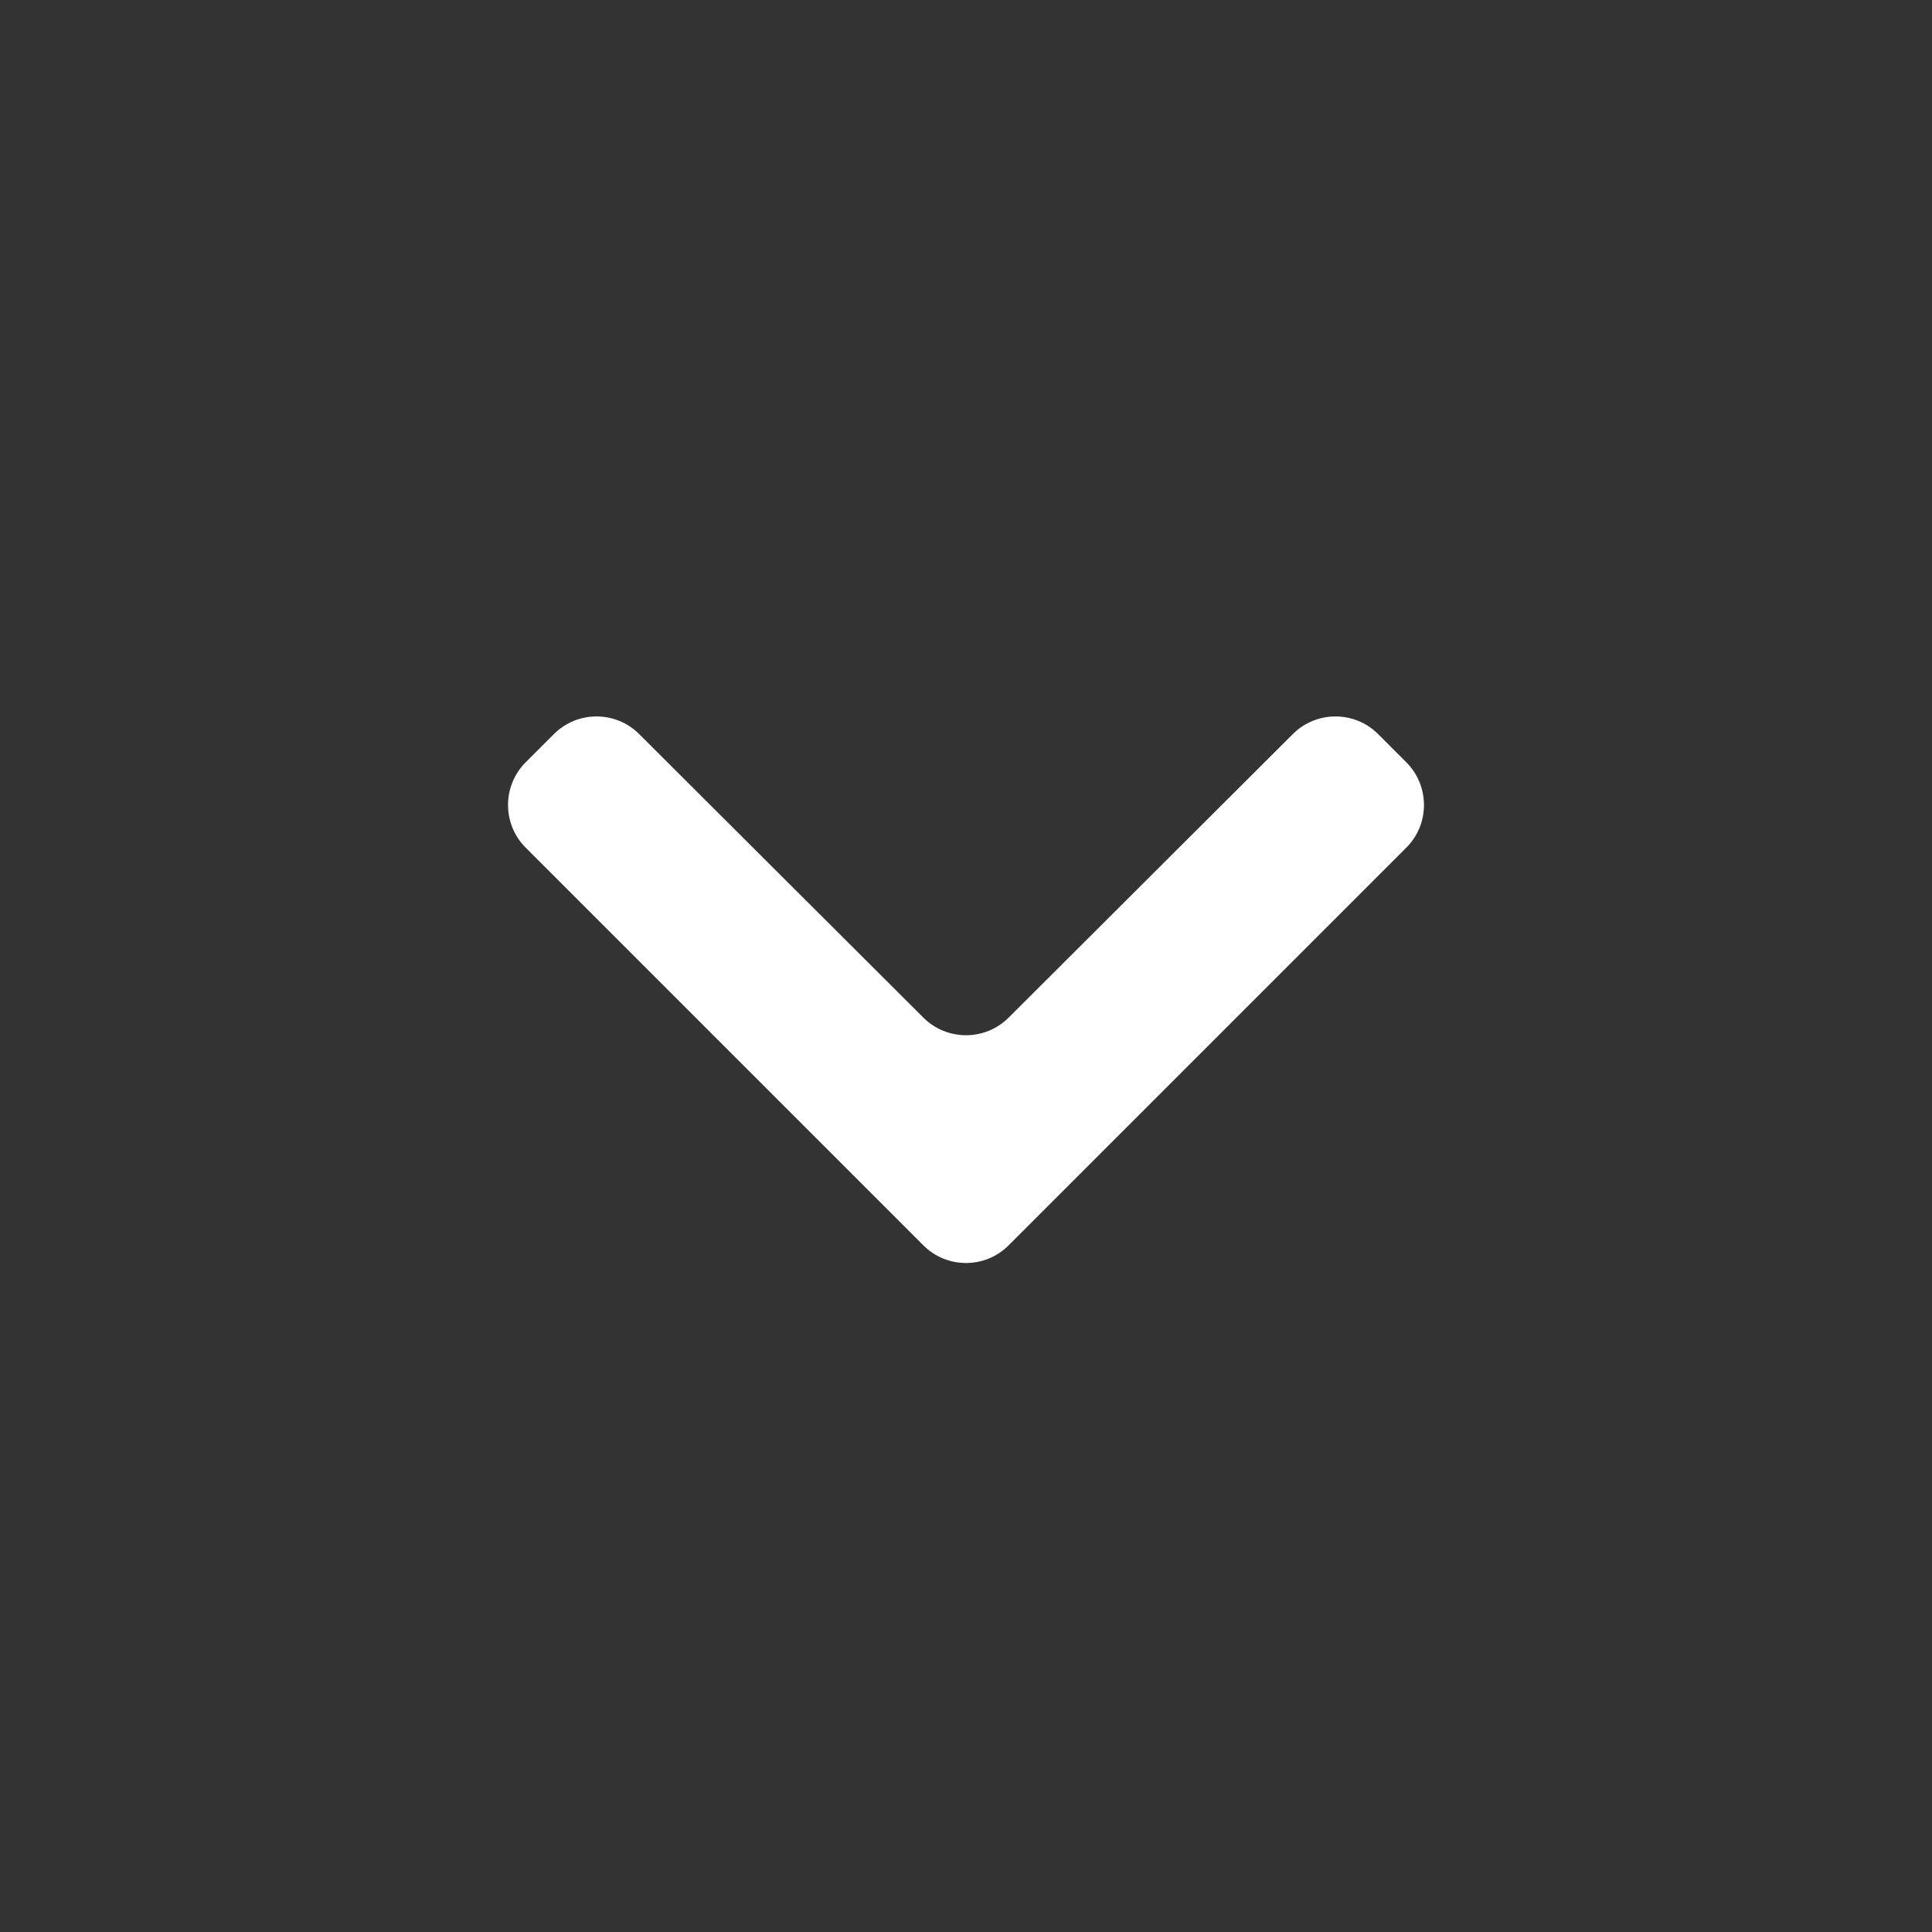 <svg width="32" height="32" viewBox="0 0 32 32" fill="none" xmlns="http://www.w3.org/2000/svg">
<rect x="0" y="0" width="32" height="32" fill="#333333" stroke="none"/>
<path d="M23.293 14.04C23.683 13.65 23.683 13.017 23.293 12.626L22.826 12.159C22.436 11.769 21.803 11.769 21.413 12.159L16.706 16.855C16.316 17.244 15.684 17.244 15.294 16.855L10.587 12.159C10.197 11.769 9.564 11.769 9.174 12.159L8.707 12.626C8.317 13.017 8.317 13.65 8.707 14.04L15.293 20.626C15.683 21.017 16.317 21.017 16.707 20.626L23.293 14.04Z" fill="white"/>
</svg>
